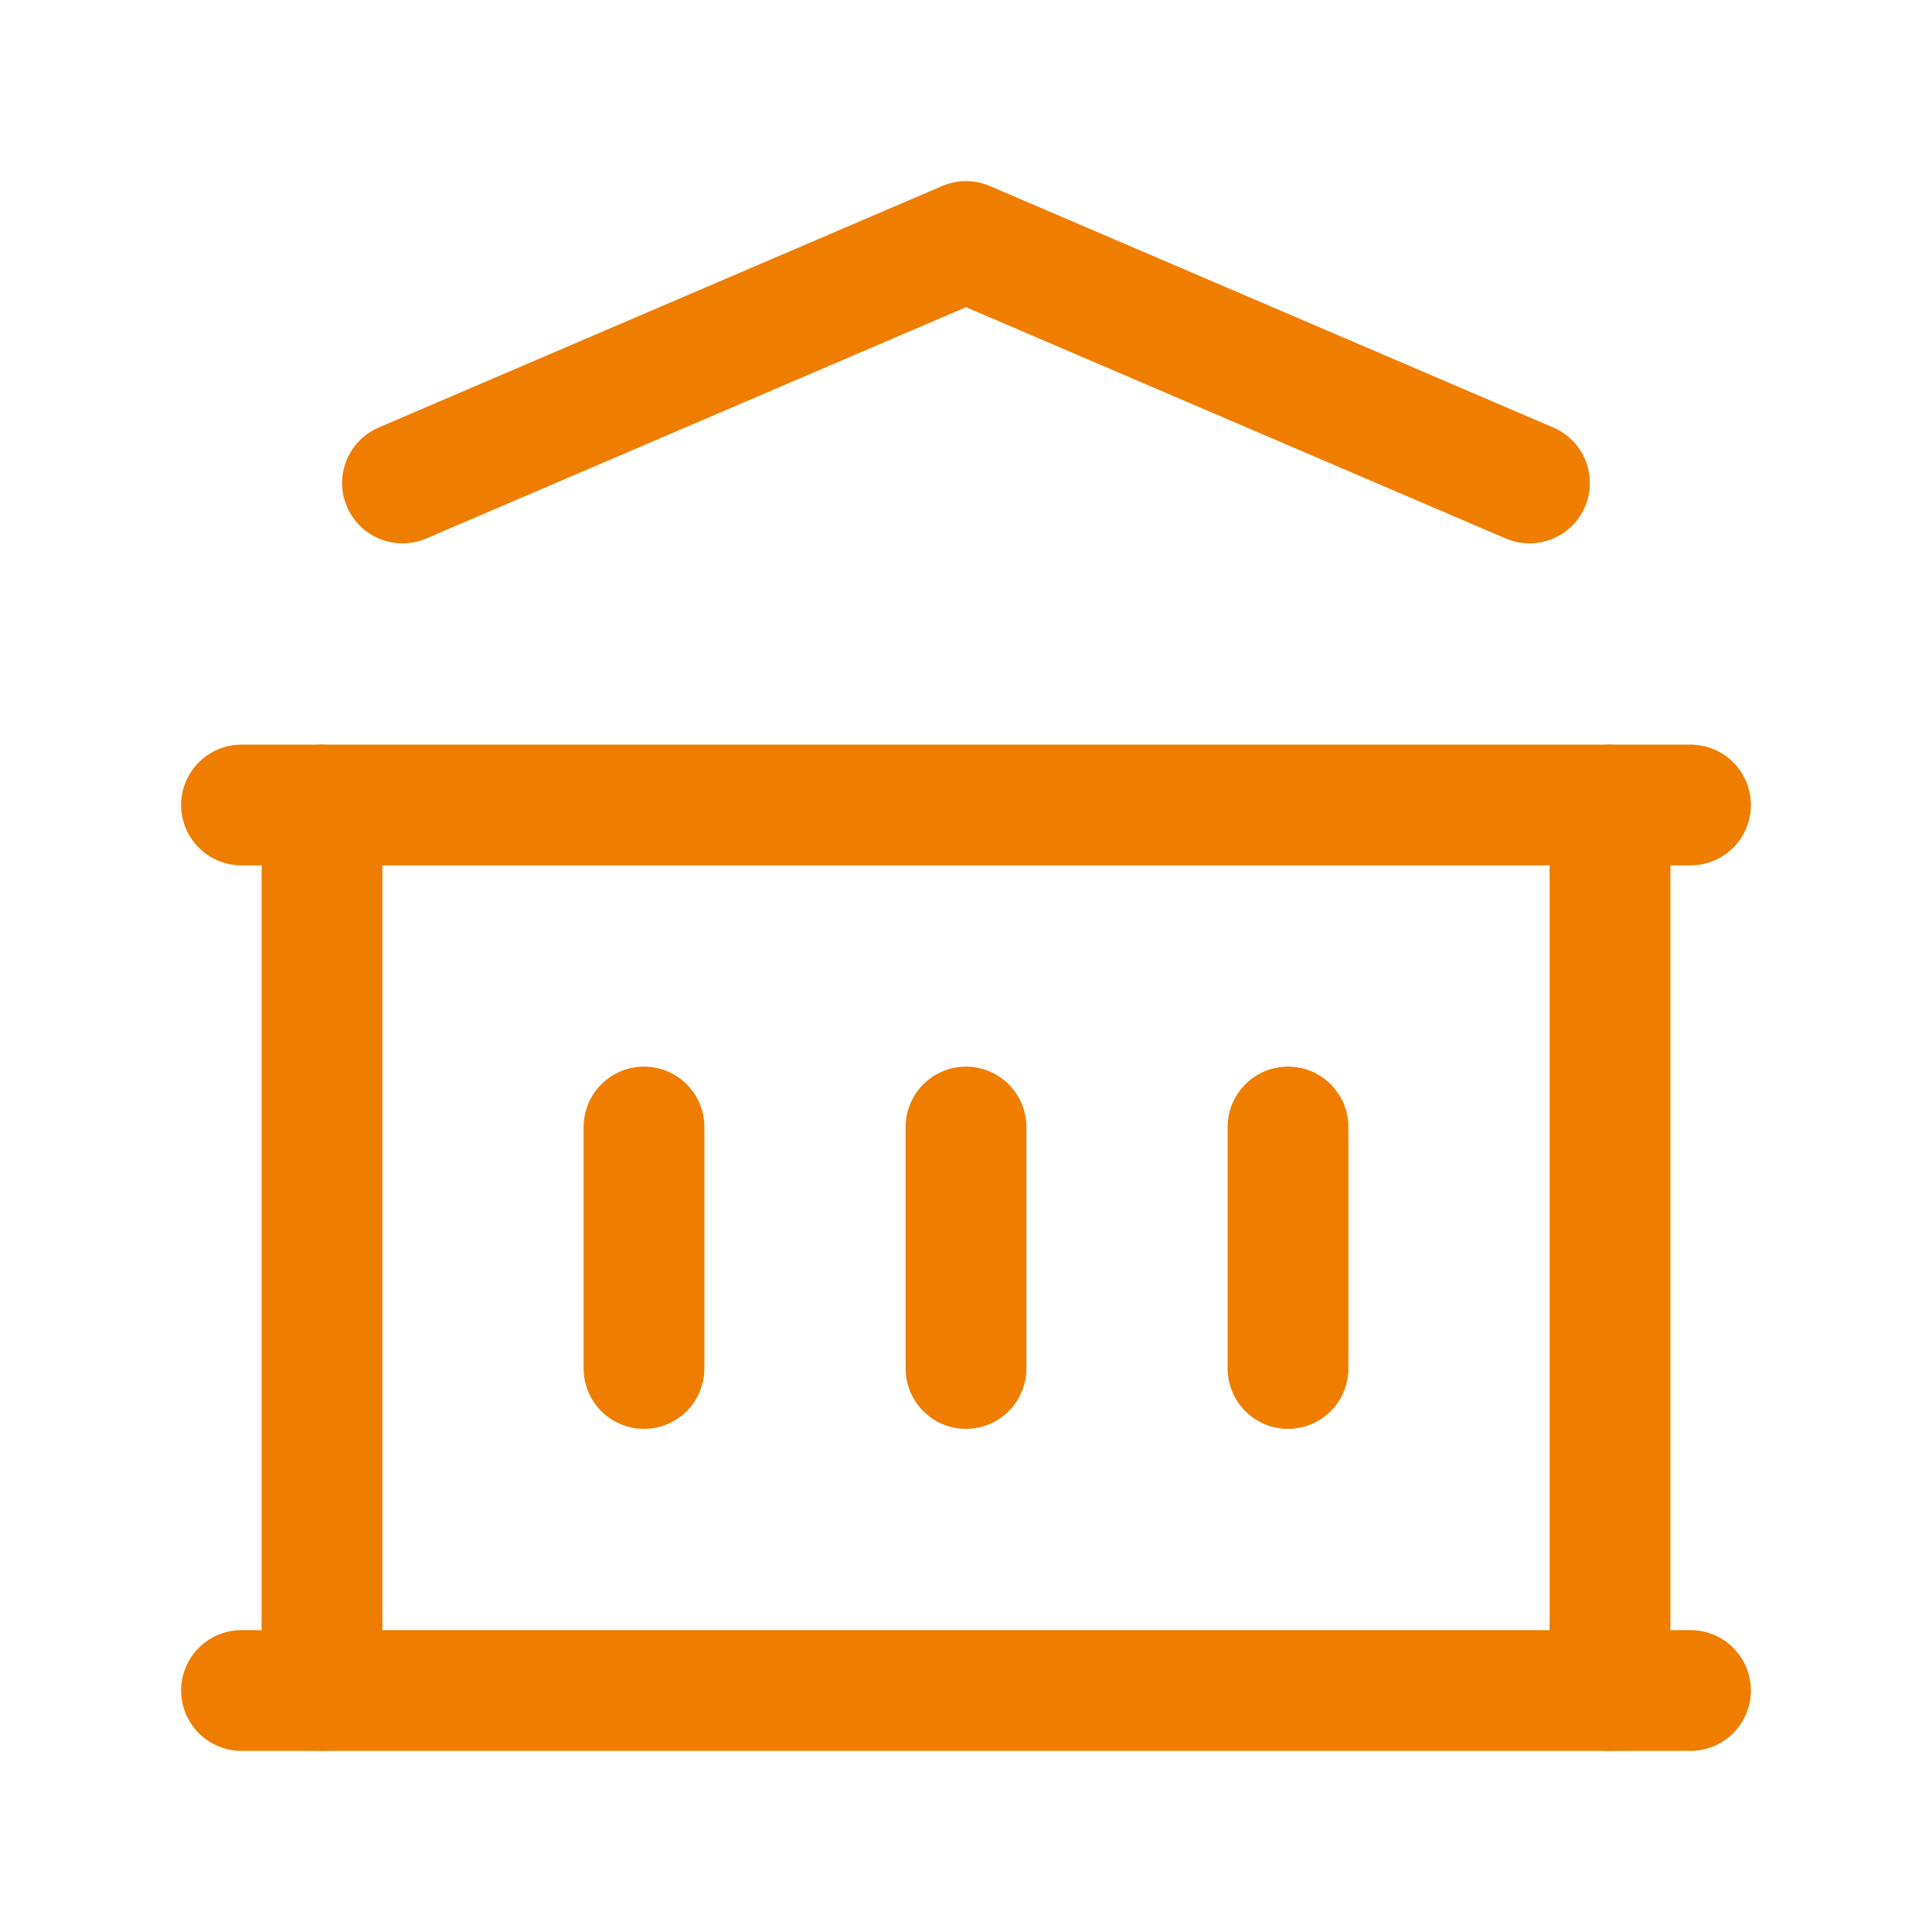<svg width="24" height="24" viewBox="0 0 24 24" fill="none" xmlns="http://www.w3.org/2000/svg">
<g clip-path="url(#clip0_1927_9257)">
<path d="M3 21H21" stroke="#EF7D00" stroke-width="1.5" stroke-linecap="round" stroke-linejoin="round"/>
<path d="M3 10H21" stroke="#EF7D00" stroke-width="1.5" stroke-linecap="round" stroke-linejoin="round"/>
<path d="M5 6L12 3L19 6" stroke="#EF7D00" stroke-width="1.5" stroke-linecap="round" stroke-linejoin="round"/>
<path d="M4 10V21" stroke="#EF7D00" stroke-width="1.5" stroke-linecap="round" stroke-linejoin="round"/>
<path d="M20 10V21" stroke="#EF7D00" stroke-width="1.5" stroke-linecap="round" stroke-linejoin="round"/>
<path d="M8 14V17" stroke="#EF7D00" stroke-width="1.5" stroke-linecap="round" stroke-linejoin="round"/>
<path d="M12 14V17" stroke="#EF7D00" stroke-width="1.5" stroke-linecap="round" stroke-linejoin="round"/>
<path d="M16 14V17" stroke="#EF7D00" stroke-width="1.5" stroke-linecap="round" stroke-linejoin="round"/>
</g>
<defs>
<clipPath id="clip0_1927_9257">
<rect width="24" height="24" fill="white"/>
</clipPath>
</defs>
</svg>
